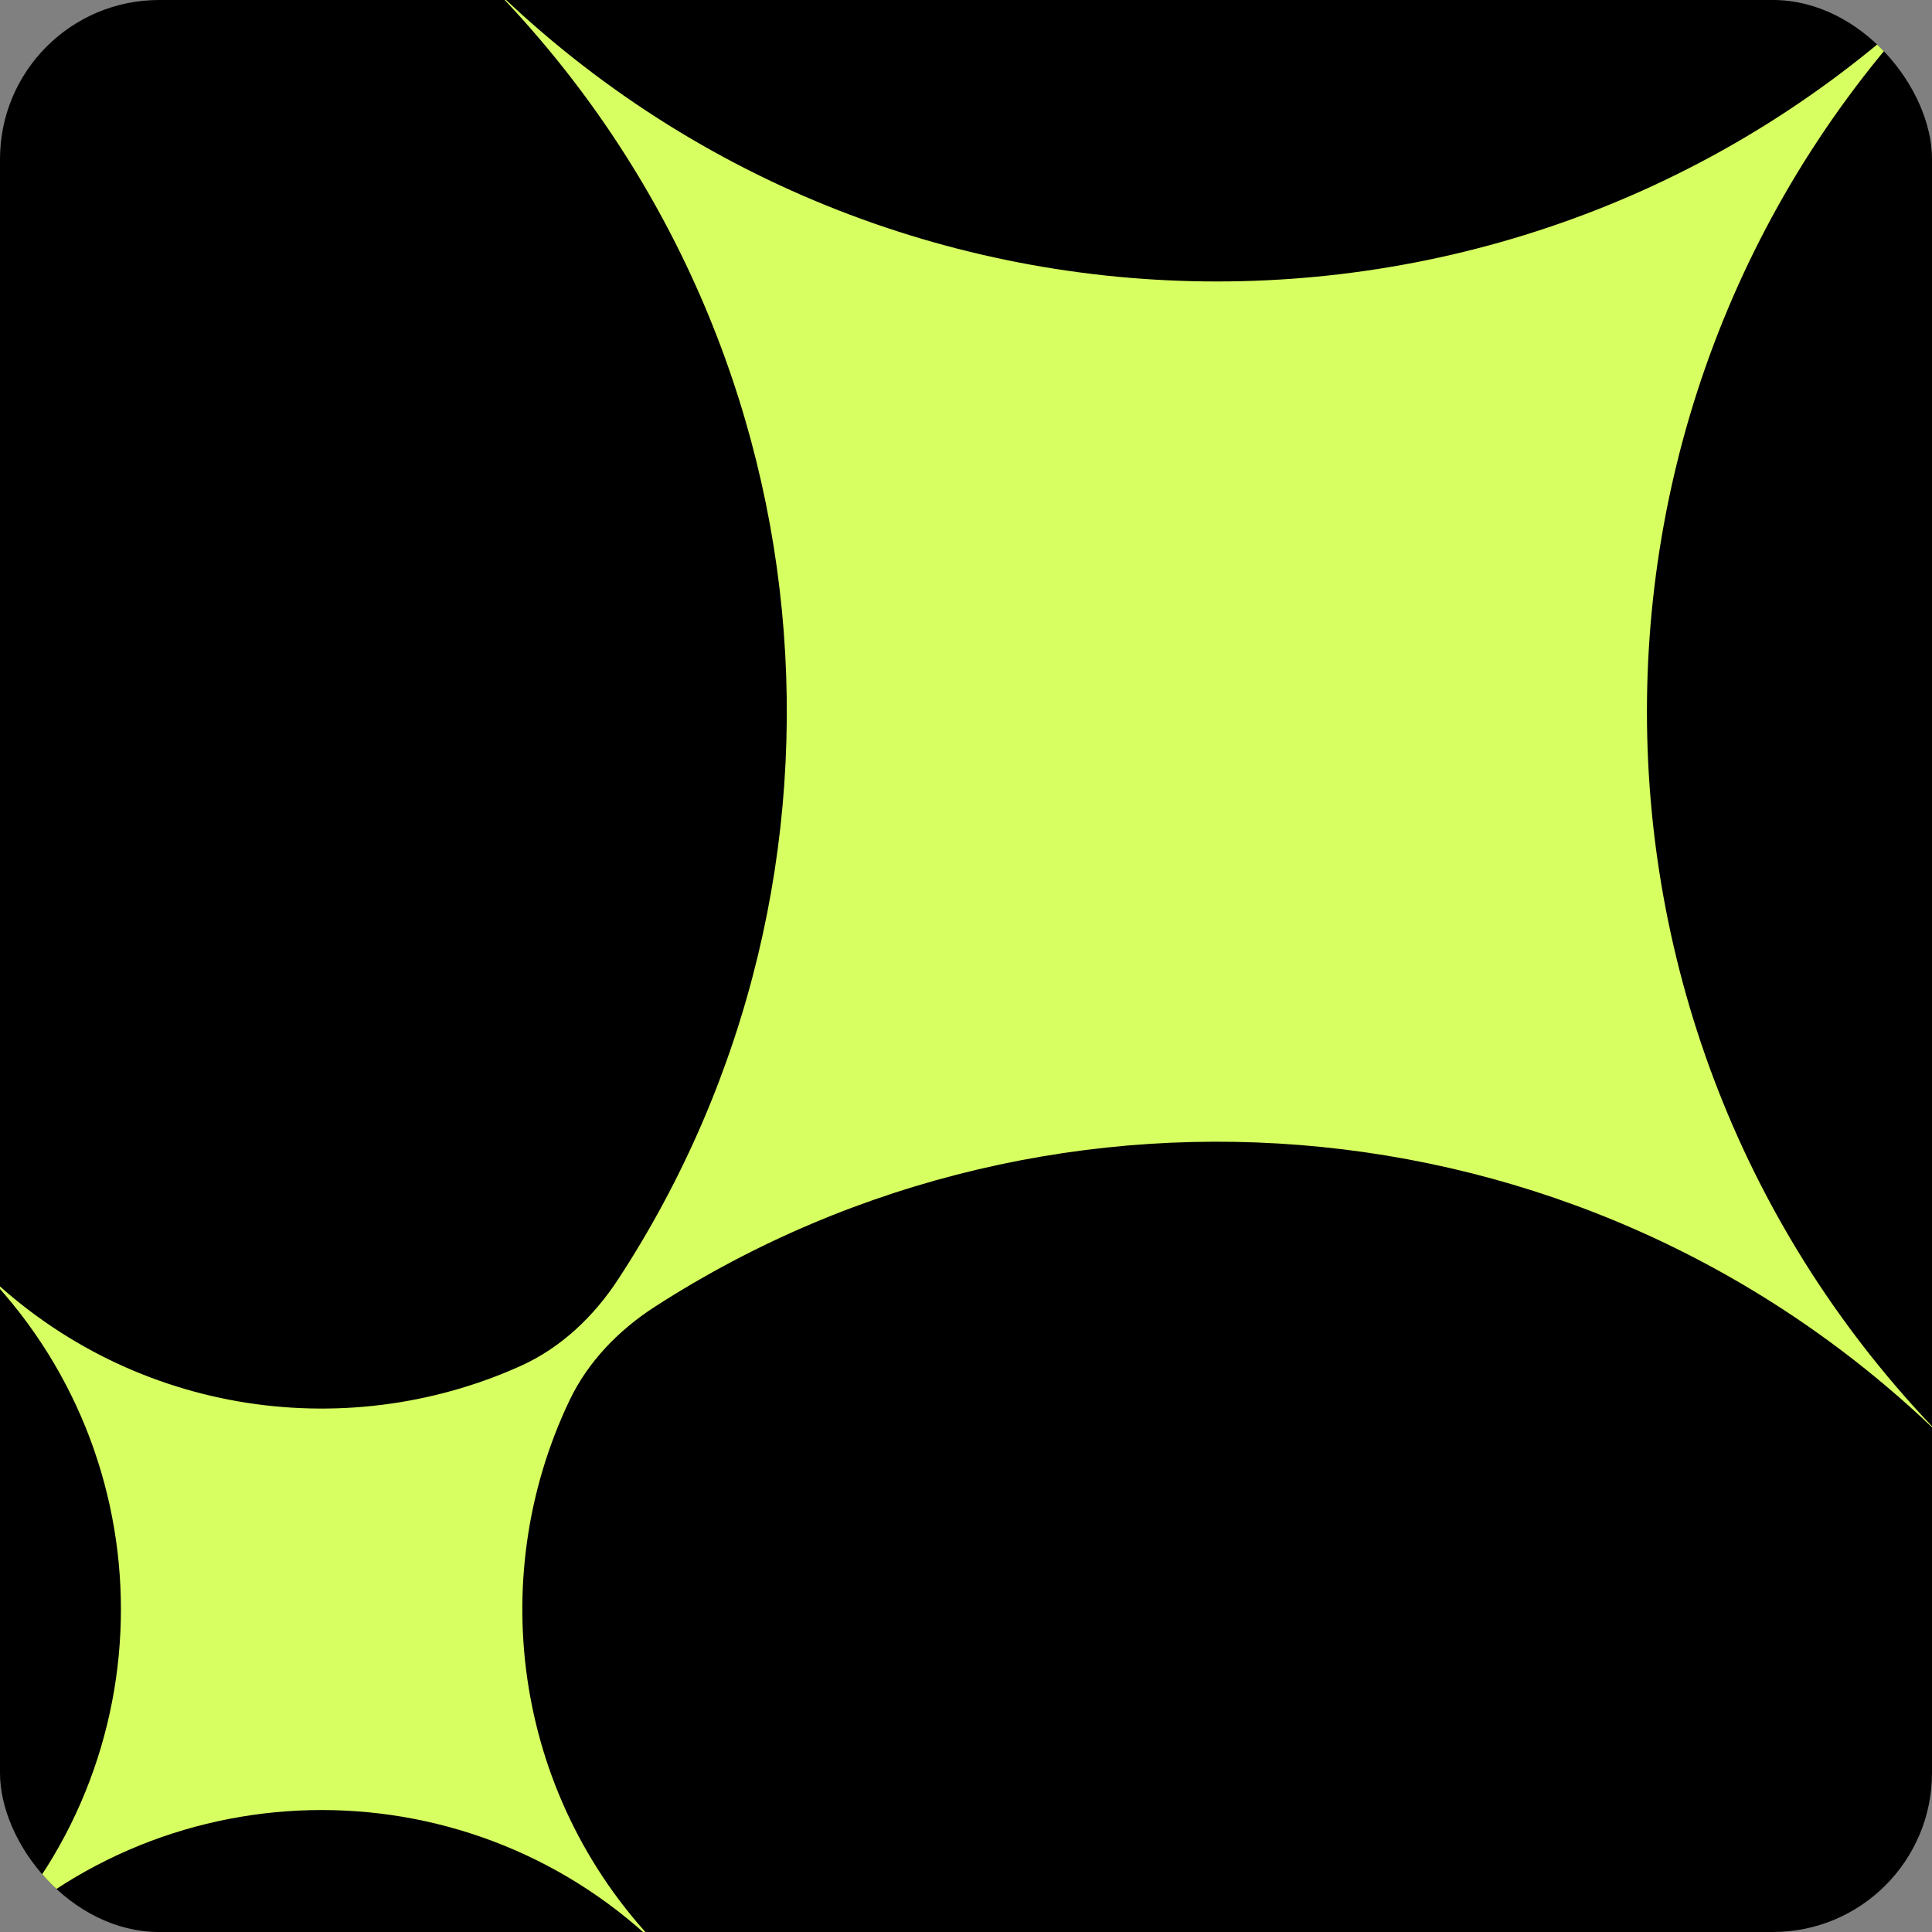 <svg width="170" height="170" viewBox="0 0 170 170" fill="none" xmlns="http://www.w3.org/2000/svg">
<rect x="0" y="0" width="170" height="170" fill="#808080" stroke="none"/>
<g clip-path="url(#clip0_181_2189)">
<rect width="170" height="170" rx="14" fill="black"/>
<path d="M54.382 112.584C52.247 115.845 49.355 118.599 45.8 120.198C30.124 127.249 11.061 124.343 -1.823 111.478C14.803 128.133 14.795 155.114 -1.848 171.758C-1.892 171.802 -1.936 171.846 -1.98 171.89L-1.981 171.89L-1.982 171.892L-2 171.909L-1.999 171.91C-1.949 171.859 -1.898 171.809 -1.848 171.758C14.799 155.109 41.786 155.105 58.437 171.746C45.314 158.611 42.544 139.046 50.126 123.196C51.76 119.782 54.468 117.015 57.649 114.965C93.018 92.167 140.678 96.245 171.65 127.197C135.998 91.513 136.006 33.679 171.675 -1.995C171.865 -2.184 172.055 -2.373 172.246 -2.561L172.241 -2.566C172.053 -2.375 171.865 -2.184 171.675 -1.995C136.015 33.67 78.21 33.687 42.528 -1.942C73.608 29.192 77.559 77.167 54.382 112.584Z" fill="#D7FF61"/>
<path d="M171.931 127.477C171.986 127.532 172.041 127.586 172.096 127.641L172.093 127.643C172.023 127.572 171.952 127.5 171.881 127.429C171.821 127.368 171.761 127.308 171.7 127.248C171.777 127.324 171.854 127.401 171.931 127.477Z" fill="#D7FF61"/>
<path d="M58.461 171.77C58.522 171.831 58.584 171.892 58.645 171.953L58.644 171.954C58.583 171.893 58.522 171.831 58.461 171.77Z" fill="#D7FF61"/>
</g>
<defs>
<clipPath id="clip0_181_2189">
<rect width="170" height="170" rx="14" fill="white"/>
</clipPath>
</defs>
</svg>
